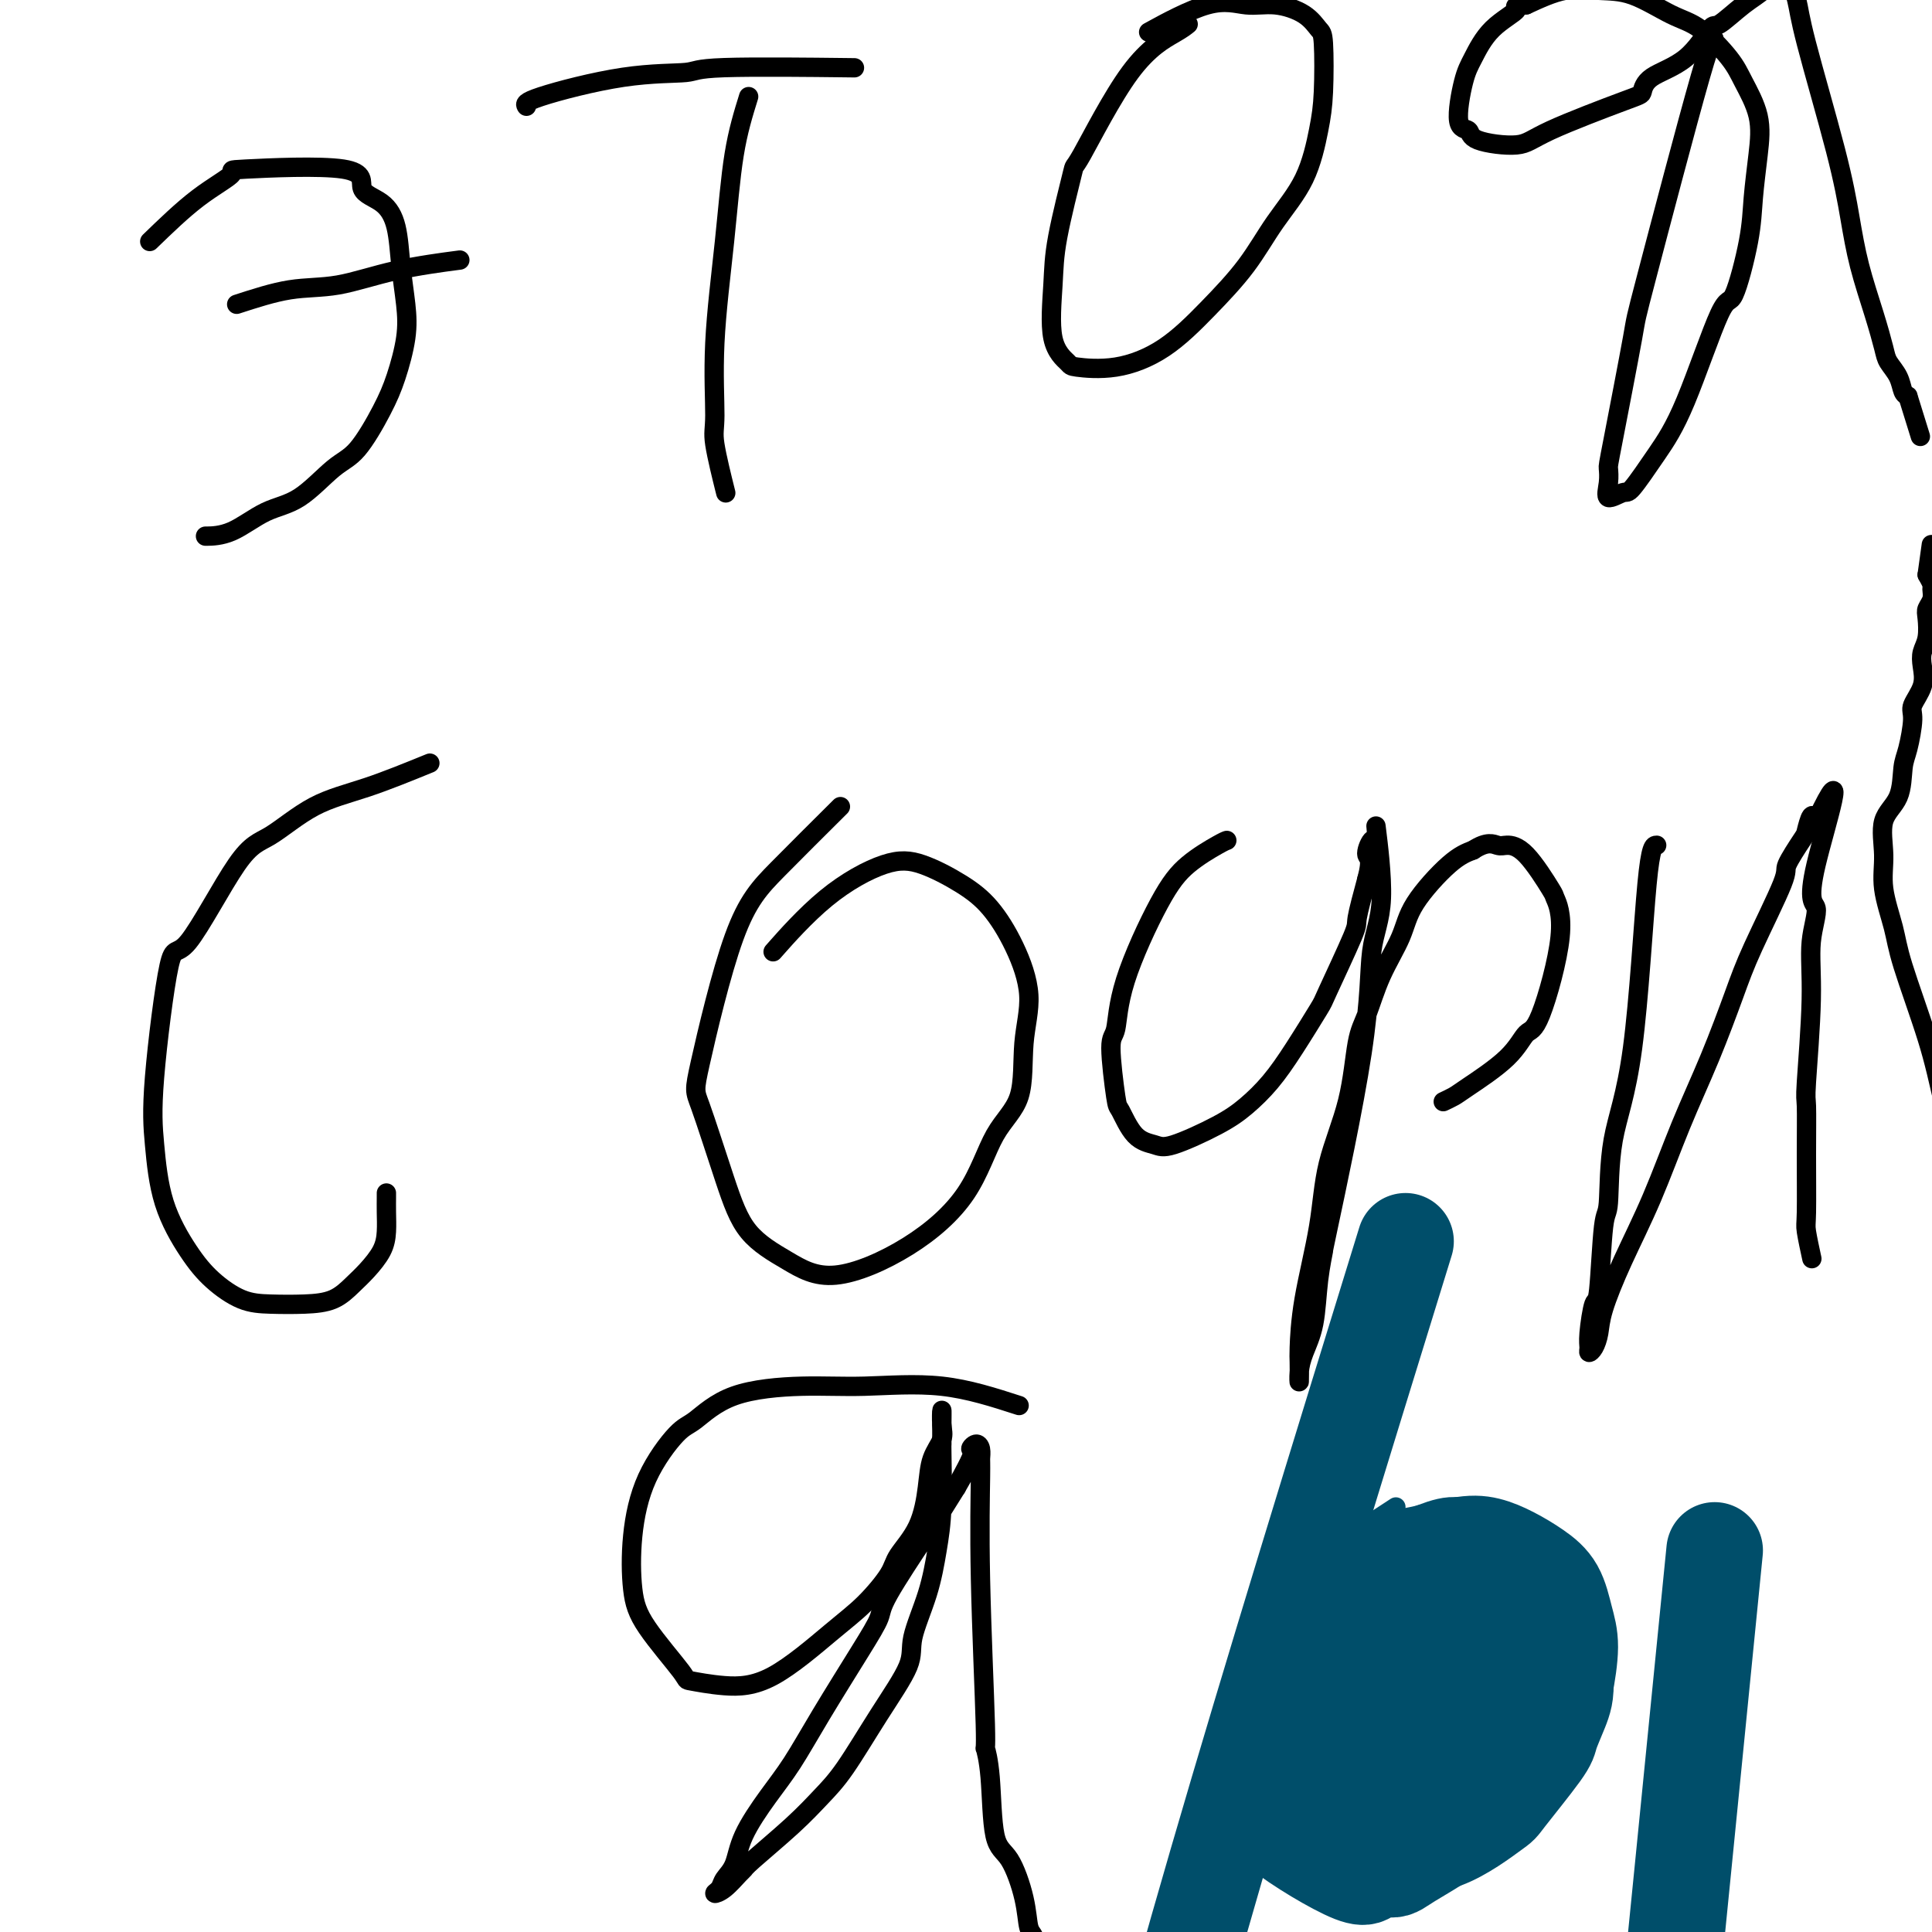<svg viewBox='0 0 400 400' version='1.1' xmlns='http://www.w3.org/2000/svg' xmlns:xlink='http://www.w3.org/1999/xlink'><g fill='none' stroke='#000000' stroke-width='4' stroke-linecap='round' stroke-linejoin='round'><path d='M31,50c3.369,-3.260 6.738,-6.521 10,-9c3.262,-2.479 6.417,-4.177 7,-5c0.583,-0.823 -1.406,-0.772 3,-1c4.406,-0.228 15.208,-0.735 20,0c4.792,0.735 3.575,2.712 4,4c0.425,1.288 2.494,1.888 4,3c1.506,1.112 2.451,2.736 3,5c0.549,2.264 0.704,5.168 1,8c0.296,2.832 0.733,5.592 1,8c0.267,2.408 0.363,4.465 0,7c-0.363,2.535 -1.186,5.547 -2,8c-0.814,2.453 -1.618,4.346 -3,7c-1.382,2.654 -3.340,6.070 -5,8c-1.660,1.930 -3.020,2.373 -5,4c-1.980,1.627 -4.580,4.436 -7,6c-2.420,1.564 -4.659,1.883 -7,3c-2.341,1.117 -4.784,3.031 -7,4c-2.216,0.969 -4.205,0.991 -5,1c-0.795,0.009 -0.398,0.004 0,0'/><path d='M49,63c3.785,-1.230 7.569,-2.459 11,-3c3.431,-0.541 6.507,-0.392 10,-1c3.493,-0.608 7.402,-1.971 12,-3c4.598,-1.029 9.885,-1.722 12,-2c2.115,-0.278 1.057,-0.139 0,0'/><path d='M155,20c-1.103,3.557 -2.207,7.113 -3,12c-0.793,4.887 -1.277,11.104 -2,18c-0.723,6.896 -1.685,14.469 -2,21c-0.315,6.531 0.019,12.019 0,15c-0.019,2.981 -0.390,3.457 0,6c0.390,2.543 1.540,7.155 2,9c0.460,1.845 0.230,0.922 0,0'/><path d='M109,22c-0.276,-0.415 -0.553,-0.829 3,-2c3.553,-1.171 10.935,-3.098 17,-4c6.065,-0.902 10.811,-0.778 13,-1c2.189,-0.222 1.820,-0.791 8,-1c6.180,-0.209 18.909,-0.060 24,0c5.091,0.060 2.546,0.030 0,0'/><path d='M246,5c-0.542,0.447 -1.084,0.893 -3,2c-1.916,1.107 -5.206,2.873 -9,8c-3.794,5.127 -8.091,13.613 -10,17c-1.909,3.387 -1.429,1.674 -2,4c-0.571,2.326 -2.194,8.689 -3,13c-0.806,4.311 -0.797,6.569 -1,10c-0.203,3.431 -0.620,8.035 0,11c0.620,2.965 2.277,4.292 3,5c0.723,0.708 0.513,0.798 2,1c1.487,0.202 4.671,0.518 8,0c3.329,-0.518 6.803,-1.869 10,-4c3.197,-2.131 6.117,-5.040 9,-8c2.883,-2.960 5.729,-5.969 8,-9c2.271,-3.031 3.968,-6.084 6,-9c2.032,-2.916 4.399,-5.697 6,-9c1.601,-3.303 2.437,-7.129 3,-10c0.563,-2.871 0.855,-4.788 1,-8c0.145,-3.212 0.144,-7.721 0,-10c-0.144,-2.279 -0.432,-2.328 -1,-3c-0.568,-0.672 -1.415,-1.965 -3,-3c-1.585,-1.035 -3.908,-1.810 -6,-2c-2.092,-0.190 -3.952,0.207 -6,0c-2.048,-0.207 -4.282,-1.017 -8,0c-3.718,1.017 -8.919,3.862 -11,5c-2.081,1.138 -1.040,0.569 0,0'/><path d='M355,9c-0.083,-1.449 -0.166,-2.898 -3,7c-2.834,9.898 -8.419,31.144 -11,41c-2.581,9.856 -2.158,8.324 -3,13c-0.842,4.676 -2.947,15.560 -4,21c-1.053,5.440 -1.053,5.435 -1,6c0.053,0.565 0.158,1.701 0,3c-0.158,1.299 -0.580,2.763 0,3c0.580,0.237 2.162,-0.752 3,-1c0.838,-0.248 0.933,0.244 2,-1c1.067,-1.244 3.105,-4.224 5,-7c1.895,-2.776 3.645,-5.348 6,-11c2.355,-5.652 5.314,-14.386 7,-18c1.686,-3.614 2.101,-2.109 3,-4c0.899,-1.891 2.284,-7.177 3,-11c0.716,-3.823 0.764,-6.183 1,-9c0.236,-2.817 0.662,-6.092 1,-9c0.338,-2.908 0.590,-5.448 0,-8c-0.590,-2.552 -2.021,-5.115 -3,-7c-0.979,-1.885 -1.505,-3.093 -3,-5c-1.495,-1.907 -3.958,-4.513 -6,-6c-2.042,-1.487 -3.663,-1.854 -6,-3c-2.337,-1.146 -5.389,-3.070 -8,-4c-2.611,-0.930 -4.780,-0.866 -7,-1c-2.220,-0.134 -4.491,-0.467 -7,0c-2.509,0.467 -5.254,1.733 -8,3'/><path d='M316,1c-3.611,0.378 -1.639,0.322 -2,1c-0.361,0.678 -3.056,2.089 -5,4c-1.944,1.911 -3.137,4.322 -4,6c-0.863,1.678 -1.395,2.623 -2,5c-0.605,2.377 -1.282,6.186 -1,8c0.282,1.814 1.522,1.631 2,2c0.478,0.369 0.194,1.288 2,2c1.806,0.712 5.701,1.215 8,1c2.299,-0.215 3.002,-1.149 7,-3c3.998,-1.851 11.292,-4.620 15,-6c3.708,-1.380 3.831,-1.372 4,-2c0.169,-0.628 0.386,-1.894 2,-3c1.614,-1.106 4.625,-2.053 7,-4c2.375,-1.947 4.113,-4.893 5,-6c0.887,-1.107 0.923,-0.376 2,-1c1.077,-0.624 3.194,-2.602 5,-4c1.806,-1.398 3.300,-2.216 4,-3c0.700,-0.784 0.607,-1.533 1,-2c0.393,-0.467 1.274,-0.650 2,-1c0.726,-0.350 1.297,-0.866 2,0c0.703,0.866 1.538,3.116 2,5c0.462,1.884 0.550,3.404 2,9c1.450,5.596 4.262,15.267 6,22c1.738,6.733 2.401,10.527 3,14c0.599,3.473 1.134,6.624 2,10c0.866,3.376 2.063,6.978 3,10c0.937,3.022 1.613,5.464 2,7c0.387,1.536 0.485,2.164 1,3c0.515,0.836 1.446,1.879 2,3c0.554,1.121 0.730,2.320 1,3c0.270,0.680 0.635,0.840 1,1'/><path d='M395,82c4.500,14.500 2.250,7.250 0,0'/><path d='M89,158c-4.485,1.829 -8.970,3.657 -13,5c-4.030,1.343 -7.606,2.200 -11,4c-3.394,1.800 -6.605,4.544 -9,6c-2.395,1.456 -3.973,1.626 -7,6c-3.027,4.374 -7.501,12.952 -10,16c-2.499,3.048 -3.022,0.565 -4,5c-0.978,4.435 -2.409,15.788 -3,23c-0.591,7.212 -0.340,10.282 0,14c0.340,3.718 0.770,8.082 2,12c1.230,3.918 3.261,7.390 5,10c1.739,2.610 3.185,4.358 5,6c1.815,1.642 3.998,3.177 6,4c2.002,0.823 3.823,0.934 6,1c2.177,0.066 4.709,0.086 7,0c2.291,-0.086 4.341,-0.280 6,-1c1.659,-0.720 2.928,-1.967 4,-3c1.072,-1.033 1.948,-1.853 3,-3c1.052,-1.147 2.282,-2.623 3,-4c0.718,-1.377 0.924,-2.656 1,-4c0.076,-1.344 0.020,-2.752 0,-4c-0.020,-1.248 -0.005,-2.336 0,-3c0.005,-0.664 0.002,-0.904 0,-1c-0.002,-0.096 -0.001,-0.048 0,0'/><path d='M174,167c-4.679,4.652 -9.357,9.304 -13,13c-3.643,3.696 -6.249,6.438 -9,14c-2.751,7.562 -5.646,19.946 -7,26c-1.354,6.054 -1.168,5.777 0,9c1.168,3.223 3.318,9.945 5,15c1.682,5.055 2.897,8.441 5,11c2.103,2.559 5.096,4.289 8,6c2.904,1.711 5.721,3.401 10,3c4.279,-0.401 10.021,-2.894 15,-6c4.979,-3.106 9.196,-6.826 12,-11c2.804,-4.174 4.194,-8.802 6,-12c1.806,-3.198 4.028,-4.967 5,-8c0.972,-3.033 0.693,-7.332 1,-11c0.307,-3.668 1.200,-6.706 1,-10c-0.200,-3.294 -1.492,-6.845 -3,-10c-1.508,-3.155 -3.230,-5.915 -5,-8c-1.770,-2.085 -3.586,-3.496 -6,-5c-2.414,-1.504 -5.426,-3.102 -8,-4c-2.574,-0.898 -4.711,-1.096 -8,0c-3.289,1.096 -7.732,3.487 -12,7c-4.268,3.513 -8.362,8.146 -10,10c-1.638,1.854 -0.819,0.927 0,0'/><path d='M254,174c-0.295,0.103 -0.589,0.207 -2,1c-1.411,0.793 -3.938,2.277 -6,4c-2.062,1.723 -3.660,3.685 -6,8c-2.340,4.315 -5.424,10.984 -7,16c-1.576,5.016 -1.644,8.380 -2,10c-0.356,1.620 -1.000,1.495 -1,4c0.000,2.505 0.645,7.641 1,10c0.355,2.359 0.422,1.940 1,3c0.578,1.060 1.669,3.597 3,5c1.331,1.403 2.904,1.672 4,2c1.096,0.328 1.715,0.714 4,0c2.285,-0.714 6.234,-2.528 9,-4c2.766,-1.472 4.348,-2.602 6,-4c1.652,-1.398 3.375,-3.065 5,-5c1.625,-1.935 3.152,-4.138 5,-7c1.848,-2.862 4.017,-6.383 5,-8c0.983,-1.617 0.779,-1.330 2,-4c1.221,-2.670 3.867,-8.296 5,-11c1.133,-2.704 0.752,-2.487 1,-4c0.248,-1.513 1.124,-4.757 2,-8'/><path d='M283,182c1.195,-4.507 0.182,-4.273 0,-5c-0.182,-0.727 0.466,-2.415 1,-3c0.534,-0.585 0.955,-0.068 1,-1c0.045,-0.932 -0.287,-3.314 0,-1c0.287,2.314 1.192,9.323 1,14c-0.192,4.677 -1.480,7.023 -2,11c-0.520,3.977 -0.271,9.584 -2,21c-1.729,11.416 -5.437,28.640 -7,36c-1.563,7.360 -0.983,4.856 -1,5c-0.017,0.144 -0.632,2.936 -1,6c-0.368,3.064 -0.491,6.401 -1,9c-0.509,2.599 -1.405,4.461 -2,6c-0.595,1.539 -0.891,2.755 -1,4c-0.109,1.245 -0.033,2.519 0,2c0.033,-0.519 0.023,-2.832 0,-4c-0.023,-1.168 -0.059,-1.191 0,-3c0.059,-1.809 0.214,-5.404 1,-10c0.786,-4.596 2.202,-10.193 3,-15c0.798,-4.807 0.978,-8.824 2,-13c1.022,-4.176 2.886,-8.509 4,-13c1.114,-4.491 1.477,-9.138 2,-12c0.523,-2.862 1.206,-3.939 2,-6c0.794,-2.061 1.699,-5.105 3,-8c1.301,-2.895 2.998,-5.642 4,-8c1.002,-2.358 1.308,-4.327 3,-7c1.692,-2.673 4.769,-6.049 7,-8c2.231,-1.951 3.615,-2.475 5,-3'/><path d='M305,176c2.911,-1.925 4.190,-1.238 5,-1c0.810,0.238 1.152,0.026 2,0c0.848,-0.026 2.200,0.134 4,2c1.800,1.866 4.046,5.439 5,7c0.954,1.561 0.616,1.111 1,2c0.384,0.889 1.491,3.117 1,8c-0.491,4.883 -2.578,12.421 -4,16c-1.422,3.579 -2.178,3.197 -3,4c-0.822,0.803 -1.709,2.790 -4,5c-2.291,2.210 -5.985,4.644 -8,6c-2.015,1.356 -2.350,1.634 -3,2c-0.650,0.366 -1.614,0.819 -2,1c-0.386,0.181 -0.193,0.091 0,0'/><path d='M343,175c-0.621,0.005 -1.241,0.010 -2,8c-0.759,7.990 -1.656,23.964 -3,34c-1.344,10.036 -3.133,14.134 -4,19c-0.867,4.866 -0.810,10.501 -1,13c-0.190,2.499 -0.625,1.863 -1,5c-0.375,3.137 -0.690,10.046 -1,13c-0.310,2.954 -0.616,1.953 -1,3c-0.384,1.047 -0.845,4.143 -1,6c-0.155,1.857 -0.002,2.476 0,3c0.002,0.524 -0.147,0.954 0,1c0.147,0.046 0.589,-0.290 1,-1c0.411,-0.710 0.789,-1.794 1,-3c0.211,-1.206 0.253,-2.535 1,-5c0.747,-2.465 2.199,-6.064 4,-10c1.801,-3.936 3.952,-8.207 6,-13c2.048,-4.793 3.993,-10.108 6,-15c2.007,-4.892 4.076,-9.362 6,-14c1.924,-4.638 3.703,-9.442 5,-13c1.297,-3.558 2.112,-5.868 4,-10c1.888,-4.132 4.849,-10.086 6,-13c1.151,-2.914 0.494,-2.789 1,-4c0.506,-1.211 2.177,-3.758 3,-5c0.823,-1.242 0.799,-1.181 1,-2c0.201,-0.819 0.629,-2.520 1,-3c0.371,-0.480 0.686,0.260 1,1'/><path d='M376,170c7.253,-15.290 1.887,0.986 0,9c-1.887,8.014 -0.295,7.766 0,9c0.295,1.234 -0.706,3.951 -1,7c-0.294,3.049 0.118,6.432 0,12c-0.118,5.568 -0.765,13.323 -1,17c-0.235,3.677 -0.059,3.277 0,5c0.059,1.723 0.002,5.569 0,10c-0.002,4.431 0.051,9.445 0,12c-0.051,2.555 -0.206,2.649 0,4c0.206,1.351 0.773,3.957 1,5c0.227,1.043 0.113,0.521 0,0'/><path d='M211,291c-5.247,-1.697 -10.494,-3.393 -16,-4c-5.506,-0.607 -11.271,-0.123 -16,0c-4.729,0.123 -8.421,-0.114 -13,0c-4.579,0.114 -10.043,0.581 -14,2c-3.957,1.419 -6.406,3.792 -8,5c-1.594,1.208 -2.332,1.252 -4,3c-1.668,1.748 -4.267,5.201 -6,9c-1.733,3.799 -2.599,7.945 -3,12c-0.401,4.055 -0.337,8.018 0,11c0.337,2.982 0.947,4.981 3,8c2.053,3.019 5.549,7.056 7,9c1.451,1.944 0.858,1.793 2,2c1.142,0.207 4.019,0.772 7,1c2.981,0.228 6.067,0.121 10,-2c3.933,-2.121 8.713,-6.255 12,-9c3.287,-2.745 5.080,-4.102 7,-6c1.920,-1.898 3.966,-4.338 5,-6c1.034,-1.662 1.055,-2.546 2,-4c0.945,-1.454 2.813,-3.480 4,-6c1.187,-2.520 1.691,-5.536 2,-8c0.309,-2.464 0.423,-4.376 1,-6c0.577,-1.624 1.619,-2.961 2,-4c0.381,-1.039 0.103,-1.780 0,-3c-0.103,-1.220 -0.029,-2.920 0,-3c0.029,-0.080 0.015,1.460 0,3'/><path d='M195,295c0.003,1.396 0.010,3.387 0,4c-0.010,0.613 -0.039,-0.153 0,2c0.039,2.153 0.144,7.226 0,11c-0.144,3.774 -0.539,6.251 -1,9c-0.461,2.749 -0.990,5.771 -2,9c-1.010,3.229 -2.502,6.666 -3,9c-0.498,2.334 -0.001,3.566 -1,6c-0.999,2.434 -3.493,6.070 -6,10c-2.507,3.930 -5.025,8.153 -7,11c-1.975,2.847 -3.406,4.319 -5,6c-1.594,1.681 -3.350,3.571 -6,6c-2.650,2.429 -6.193,5.398 -8,7c-1.807,1.602 -1.878,1.839 -2,2c-0.122,0.161 -0.293,0.248 -1,1c-0.707,0.752 -1.948,2.170 -3,3c-1.052,0.830 -1.914,1.072 -2,1c-0.086,-0.072 0.605,-0.457 1,-1c0.395,-0.543 0.495,-1.243 1,-2c0.505,-0.757 1.415,-1.570 2,-3c0.585,-1.430 0.845,-3.476 2,-6c1.155,-2.524 3.207,-5.526 5,-8c1.793,-2.474 3.329,-4.418 5,-7c1.671,-2.582 3.478,-5.800 6,-10c2.522,-4.200 5.758,-9.382 8,-13c2.242,-3.618 3.490,-5.671 4,-7c0.510,-1.329 0.281,-1.934 2,-5c1.719,-3.066 5.386,-8.595 7,-11c1.614,-2.405 1.175,-1.687 2,-3c0.825,-1.313 2.912,-4.656 5,-8'/><path d='M198,308c7.528,-13.078 2.346,-4.273 1,-2c-1.346,2.273 1.142,-1.986 2,-4c0.858,-2.014 0.087,-1.781 0,-2c-0.087,-0.219 0.512,-0.888 1,-1c0.488,-0.112 0.867,0.333 1,1c0.133,0.667 0.021,1.555 0,2c-0.021,0.445 0.050,0.446 0,4c-0.050,3.554 -0.222,10.661 0,21c0.222,10.339 0.839,23.910 1,30c0.161,6.090 -0.132,4.700 0,5c0.132,0.300 0.689,2.290 1,6c0.311,3.710 0.374,9.139 1,12c0.626,2.861 1.814,3.153 3,5c1.186,1.847 2.370,5.248 3,8c0.630,2.752 0.705,4.853 1,6c0.295,1.147 0.811,1.338 1,2c0.189,0.662 0.051,1.794 0,3c-0.051,1.206 -0.015,2.488 0,3c0.015,0.512 0.007,0.256 0,0'/><path d='M411,261c-0.250,0.341 -0.499,0.682 -2,-5c-1.501,-5.682 -4.252,-17.386 -6,-25c-1.748,-7.614 -2.492,-11.139 -4,-16c-1.508,-4.861 -3.780,-11.059 -5,-15c-1.220,-3.941 -1.388,-5.626 -2,-8c-0.612,-2.374 -1.667,-5.437 -2,-8c-0.333,-2.563 0.057,-4.626 0,-7c-0.057,-2.374 -0.561,-5.059 0,-7c0.561,-1.941 2.187,-3.137 3,-5c0.813,-1.863 0.814,-4.392 1,-6c0.186,-1.608 0.558,-2.296 1,-4c0.442,-1.704 0.955,-4.424 1,-6c0.045,-1.576 -0.376,-2.010 0,-3c0.376,-0.990 1.551,-2.538 2,-4c0.449,-1.462 0.172,-2.839 0,-4c-0.172,-1.161 -0.238,-2.107 0,-3c0.238,-0.893 0.782,-1.735 1,-3c0.218,-1.265 0.112,-2.954 0,-4c-0.112,-1.046 -0.229,-1.449 0,-2c0.229,-0.551 0.804,-1.251 1,-2c0.196,-0.749 0.014,-1.548 0,-2c-0.014,-0.452 0.139,-0.558 0,-1c-0.139,-0.442 -0.569,-1.221 -1,-2'/><path d='M399,119c1.500,-10.833 0.750,-5.417 0,0'/></g>
<g fill='none' stroke='#004E6A' stroke-width='4' stroke-linecap='round' stroke-linejoin='round'><path d='M289,312c-4.639,3.012 -9.277,6.023 -12,8c-2.723,1.977 -3.530,2.919 -5,5c-1.470,2.081 -3.604,5.302 -5,7c-1.396,1.698 -2.053,1.875 -3,4c-0.947,2.125 -2.184,6.200 -3,13c-0.816,6.800 -1.212,16.325 -1,21c0.212,4.675 1.031,4.501 2,6c0.969,1.499 2.087,4.673 4,7c1.913,2.327 4.620,3.807 7,5c2.380,1.193 4.433,2.098 8,2c3.567,-0.098 8.647,-1.200 13,-4c4.353,-2.800 7.979,-7.298 10,-10c2.021,-2.702 2.438,-3.607 4,-6c1.562,-2.393 4.269,-6.275 6,-10c1.731,-3.725 2.485,-7.295 3,-9c0.515,-1.705 0.789,-1.547 1,-3c0.211,-1.453 0.357,-4.517 0,-7c-0.357,-2.483 -1.219,-4.386 -2,-6c-0.781,-1.614 -1.481,-2.941 -4,-6c-2.519,-3.059 -6.856,-7.852 -9,-10c-2.144,-2.148 -2.094,-1.653 -3,-2c-0.906,-0.347 -2.769,-1.536 -6,-2c-3.231,-0.464 -7.832,-0.202 -10,0c-2.168,0.202 -1.905,0.343 -3,1c-1.095,0.657 -3.547,1.828 -6,3'/><path d='M275,319c-3.870,3.092 -9.046,8.821 -12,13c-2.954,4.179 -3.687,6.807 -4,11c-0.313,4.193 -0.205,9.950 0,13c0.205,3.050 0.506,3.394 1,6c0.494,2.606 1.180,7.474 4,11c2.820,3.526 7.775,5.708 10,7c2.225,1.292 1.720,1.692 6,0c4.280,-1.692 13.346,-5.475 17,-6c3.654,-0.525 1.898,2.210 5,-5c3.102,-7.210 11.063,-24.365 14,-31c2.937,-6.635 0.852,-2.750 -1,-3c-1.852,-0.250 -3.469,-4.634 -7,-7c-3.531,-2.366 -8.975,-2.713 -12,-3c-3.025,-0.287 -3.630,-0.515 -7,0c-3.370,0.515 -9.505,1.771 -13,3c-3.495,1.229 -4.351,2.429 -6,4c-1.649,1.571 -4.090,3.513 -6,6c-1.910,2.487 -3.288,5.518 -4,9c-0.712,3.482 -0.758,7.413 0,12c0.758,4.587 2.321,9.830 4,13c1.679,3.170 3.474,4.267 6,5c2.526,0.733 5.785,1.103 9,1c3.215,-0.103 6.388,-0.677 9,-2c2.612,-1.323 4.665,-3.395 7,-6c2.335,-2.605 4.953,-5.744 6,-7c1.047,-1.256 0.524,-0.628 0,0'/></g>
<g fill='none' stroke='#004E6A' stroke-width='20' stroke-linecap='round' stroke-linejoin='round'><path d='M293,325c-2.784,0.780 -5.567,1.561 -7,2c-1.433,0.439 -1.515,0.538 -3,1c-1.485,0.462 -4.374,1.289 -7,3c-2.626,1.711 -4.989,4.308 -6,5c-1.011,0.692 -0.671,-0.519 -1,2c-0.329,2.519 -1.328,8.770 -1,14c0.328,5.230 1.984,9.439 3,12c1.016,2.561 1.393,3.473 3,6c1.607,2.527 4.446,6.669 7,9c2.554,2.331 4.825,2.850 6,3c1.175,0.150 1.254,-0.068 3,0c1.746,0.068 5.160,0.421 9,-1c3.840,-1.421 8.107,-4.616 10,-6c1.893,-1.384 1.413,-0.957 3,-3c1.587,-2.043 5.242,-6.557 7,-9c1.758,-2.443 1.621,-2.815 2,-4c0.379,-1.185 1.274,-3.183 2,-5c0.726,-1.817 1.281,-3.454 1,-6c-0.281,-2.546 -1.399,-6.003 -3,-9c-1.601,-2.997 -3.685,-5.536 -5,-7c-1.315,-1.464 -1.862,-1.855 -2,-2c-0.138,-0.145 0.131,-0.044 -2,-1c-2.131,-0.956 -6.664,-2.967 -10,-4c-3.336,-1.033 -5.475,-1.086 -8,-1c-2.525,0.086 -5.436,0.310 -8,1c-2.564,0.690 -4.782,1.845 -7,3'/><path d='M279,328c-3.788,0.266 -1.759,-0.569 -3,2c-1.241,2.569 -5.751,8.544 -8,12c-2.249,3.456 -2.238,4.394 -2,8c0.238,3.606 0.702,9.879 2,14c1.298,4.121 3.429,6.089 4,7c0.571,0.911 -0.417,0.766 2,2c2.417,1.234 8.240,3.849 11,5c2.760,1.151 2.458,0.839 4,0c1.542,-0.839 4.928,-2.203 9,-5c4.072,-2.797 8.830,-7.025 11,-8c2.170,-0.975 1.753,1.305 2,-3c0.247,-4.305 1.159,-15.193 1,-20c-0.159,-4.807 -1.389,-3.532 -3,-4c-1.611,-0.468 -3.603,-2.680 -6,-4c-2.397,-1.320 -5.200,-1.750 -7,-2c-1.800,-0.250 -2.599,-0.321 -5,1c-2.401,1.321 -6.405,4.033 -8,6c-1.595,1.967 -0.782,3.190 -1,4c-0.218,0.810 -1.467,1.206 -2,3c-0.533,1.794 -0.350,4.986 0,8c0.350,3.014 0.867,5.851 1,7c0.133,1.149 -0.120,0.612 1,1c1.120,0.388 3.611,1.702 6,2c2.389,0.298 4.676,-0.419 6,-1c1.324,-0.581 1.686,-1.026 3,-2c1.314,-0.974 3.579,-2.478 5,-4c1.421,-1.522 1.998,-3.064 3,-5c1.002,-1.936 2.429,-4.268 3,-6c0.571,-1.732 0.285,-2.866 0,-4'/><path d='M308,342c0.514,-3.012 -1.200,-3.042 -2,-3c-0.800,0.042 -0.685,0.156 -1,0c-0.315,-0.156 -1.061,-0.581 -3,0c-1.939,0.581 -5.071,2.169 -7,4c-1.929,1.831 -2.655,3.904 -3,5c-0.345,1.096 -0.310,1.214 -1,2c-0.690,0.786 -2.105,2.241 0,5c2.105,2.759 7.731,6.821 10,8c2.269,1.179 1.181,-0.526 2,-2c0.819,-1.474 3.545,-2.717 5,-4c1.455,-1.283 1.639,-2.605 2,-4c0.361,-1.395 0.900,-2.861 1,-5c0.100,-2.139 -0.238,-4.950 -1,-7c-0.762,-2.050 -1.947,-3.337 -3,-4c-1.053,-0.663 -1.975,-0.701 -3,-1c-1.025,-0.299 -2.152,-0.860 -4,-1c-1.848,-0.140 -4.417,0.140 -7,1c-2.583,0.860 -5.181,2.298 -7,4c-1.819,1.702 -2.858,3.667 -4,6c-1.142,2.333 -2.386,5.032 -3,7c-0.614,1.968 -0.596,3.204 0,5c0.596,1.796 1.772,4.152 3,6c1.228,1.848 2.509,3.188 4,4c1.491,0.812 3.191,1.096 6,1c2.809,-0.096 6.728,-0.573 10,-2c3.272,-1.427 5.898,-3.805 8,-6c2.102,-2.195 3.681,-4.206 5,-6c1.319,-1.794 2.377,-3.370 3,-6c0.623,-2.630 0.812,-6.315 1,-10'/><path d='M319,339c0.132,-3.516 -1.538,-4.306 -2,-5c-0.462,-0.694 0.282,-1.290 -1,-3c-1.282,-1.710 -4.591,-4.532 -6,-6c-1.409,-1.468 -0.917,-1.583 -2,-2c-1.083,-0.417 -3.740,-1.137 -5,-2c-1.260,-0.863 -1.122,-1.868 -6,0c-4.878,1.868 -14.773,6.610 -19,9c-4.227,2.390 -2.787,2.427 -3,5c-0.213,2.573 -2.078,7.683 -3,11c-0.922,3.317 -0.902,4.842 -1,8c-0.098,3.158 -0.313,7.950 0,11c0.313,3.050 1.155,4.358 2,6c0.845,1.642 1.695,3.620 3,5c1.305,1.380 3.066,2.164 5,3c1.934,0.836 4.042,1.723 6,2c1.958,0.277 3.766,-0.057 6,-1c2.234,-0.943 4.893,-2.497 7,-4c2.107,-1.503 3.661,-2.956 5,-4c1.339,-1.044 2.464,-1.681 4,-4c1.536,-2.319 3.485,-6.321 5,-9c1.515,-2.679 2.596,-4.036 3,-6c0.404,-1.964 0.130,-4.535 0,-6c-0.130,-1.465 -0.117,-1.824 0,-3c0.117,-1.176 0.337,-3.168 0,-5c-0.337,-1.832 -1.232,-3.503 -2,-5c-0.768,-1.497 -1.410,-2.818 -2,-4c-0.590,-1.182 -1.128,-2.223 -2,-3c-0.872,-0.777 -2.079,-1.291 -4,-2c-1.921,-0.709 -4.556,-1.614 -6,-2c-1.444,-0.386 -1.698,-0.253 -3,0c-1.302,0.253 -3.651,0.627 -6,1'/><path d='M292,324c-5.083,0.500 -8.290,3.250 -10,5c-1.710,1.750 -1.921,2.498 -4,4c-2.079,1.502 -6.024,3.757 -9,8c-2.976,4.243 -4.982,10.475 -6,13c-1.018,2.525 -1.047,1.345 -1,4c0.047,2.655 0.170,9.147 0,13c-0.170,3.853 -0.632,5.069 3,8c3.632,2.931 11.358,7.578 15,9c3.642,1.422 3.200,-0.383 4,-1c0.800,-0.617 2.841,-0.048 4,0c1.159,0.048 1.434,-0.426 4,-2c2.566,-1.574 7.422,-4.248 12,-8c4.578,-3.752 8.877,-8.582 11,-11c2.123,-2.418 2.069,-2.423 3,-4c0.931,-1.577 2.847,-4.725 4,-7c1.153,-2.275 1.541,-3.676 2,-6c0.459,-2.324 0.987,-5.571 1,-8c0.013,-2.429 -0.491,-4.041 -1,-6c-0.509,-1.959 -1.023,-4.264 -2,-6c-0.977,-1.736 -2.417,-2.903 -4,-4c-1.583,-1.097 -3.308,-2.125 -5,-3c-1.692,-0.875 -3.350,-1.597 -5,-2c-1.650,-0.403 -3.291,-0.488 -6,0c-2.709,0.488 -6.484,1.548 -9,2c-2.516,0.452 -3.771,0.295 -6,2c-2.229,1.705 -5.433,5.271 -7,7c-1.567,1.729 -1.499,1.619 -2,3c-0.501,1.381 -1.572,4.252 -2,7c-0.428,2.748 -0.214,5.374 0,8'/><path d='M276,349c-0.333,2.500 -0.167,1.250 0,0'/><path d='M291,257c-27.876,90.316 -55.752,180.632 -61,215c-5.248,34.368 12.133,12.788 19,5c6.867,-7.788 3.220,-1.783 4,1c0.780,2.783 5.986,2.344 11,4c5.014,1.656 9.837,5.408 12,7c2.163,1.592 1.666,1.023 3,2c1.334,0.977 4.499,3.498 7,5c2.501,1.502 4.337,1.983 6,3c1.663,1.017 3.152,2.568 5,4c1.848,1.432 4.056,2.743 6,4c1.944,1.257 3.626,2.458 5,4c1.374,1.542 2.441,3.424 4,5c1.559,1.576 3.610,2.846 5,4c1.390,1.154 2.121,2.191 3,3c0.879,0.809 1.908,1.391 3,2c1.092,0.609 2.247,1.246 3,2c0.753,0.754 1.104,1.625 2,2c0.896,0.375 2.337,0.255 3,1c0.663,0.745 0.549,2.354 1,0c0.451,-2.354 1.468,-8.672 1,0c-0.468,8.672 -2.419,32.335 1,0c3.419,-32.335 12.210,-120.667 21,-209'/></g>
</svg>
